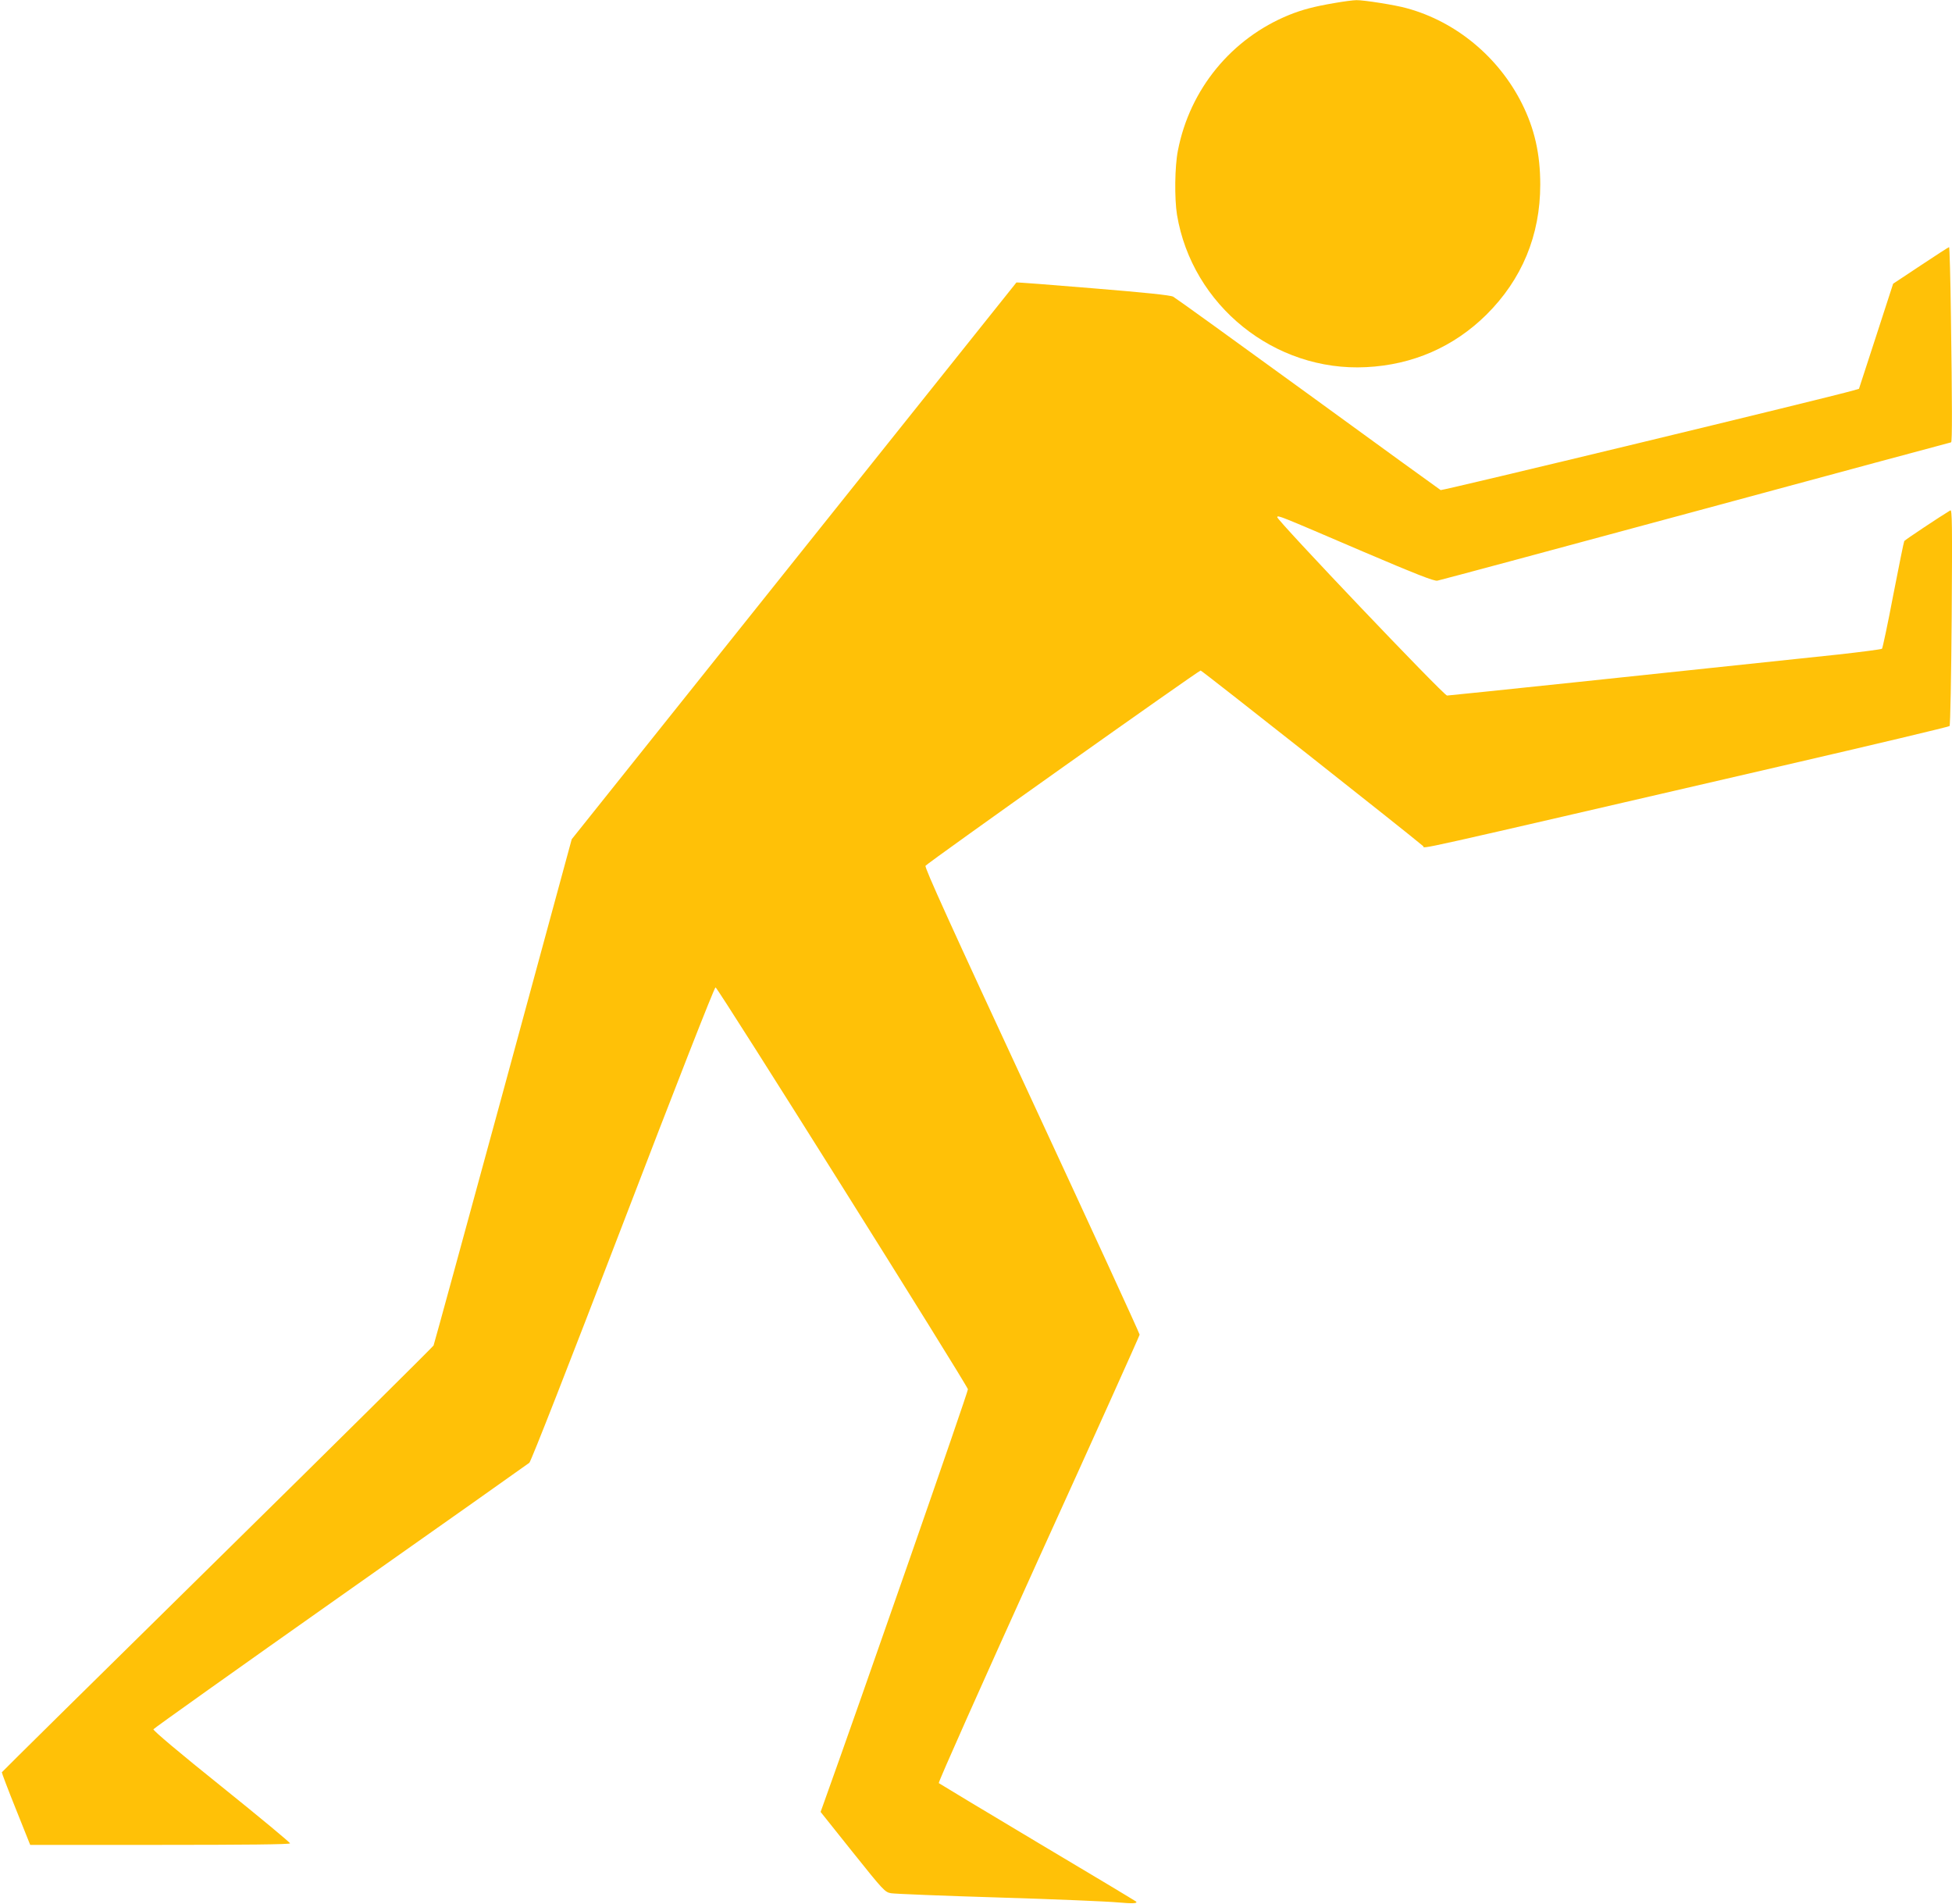 <?xml version="1.0" standalone="no"?>
<!DOCTYPE svg PUBLIC "-//W3C//DTD SVG 20010904//EN"
 "http://www.w3.org/TR/2001/REC-SVG-20010904/DTD/svg10.dtd">
<svg version="1.0" xmlns="http://www.w3.org/2000/svg"
 width="1280pt" height="1248pt" viewBox="0 0 1280 1248"
 preserveAspectRatio="xMidYMid meet">
<g transform="translate(0,1248) scale(0.1,-0.1)"
fill="#ffc107" stroke="none">
<path d="M8750 12460 c-134 -23 -210 -43 -297 -78 -378 -154 -651 -487 -729
-889 -21 -105 -23 -315 -6 -421 99 -594 639 -1030 1241 -999 305 15 574 133
787 343 234 232 354 521 354 854 0 200 -37 365 -120 531 -153 305 -432 537
-755 625 -73 21 -284 54 -330 53 -22 0 -87 -9 -145 -19z"/>
<path d="M12595 10740 l-181 -120 -112 -345 -112 -344 -38 -11 c-163 -47
-2696 -658 -2705 -653 -7 4 -398 287 -869 630 -472 343 -870 630 -885 638 -19
10 -185 27 -527 55 -274 23 -499 40 -501 38 -1 -2 -658 -824 -1459 -1826
l-1457 -1824 -449 -1651 c-248 -909 -453 -1659 -457 -1668 -5 -9 -642 -641
-1418 -1404 -776 -763 -1411 -1390 -1413 -1394 -1 -3 40 -112 92 -241 l94
-235 851 0 c554 0 852 3 853 10 1 5 -201 173 -450 373 -272 218 -449 367 -446
375 3 6 555 399 1226 872 672 473 1229 867 1239 875 11 9 258 640 613 1565
340 887 600 1551 608 1552 12 3 1645 -2598 1655 -2635 3 -13 -709 -2056 -942
-2704 l-24 -67 210 -263 c203 -254 212 -263 252 -270 23 -4 341 -17 707 -28
366 -11 716 -26 778 -32 101 -9 135 -7 121 6 -3 3 -292 177 -644 386 -352 210
-644 386 -649 390 -5 5 284 652 653 1467 365 802 663 1465 664 1473 0 8 -318
700 -707 1538 -533 1148 -705 1526 -697 1536 20 24 1792 1281 1804 1280 10 -1
1372 -1076 1459 -1151 18 -16 -184 -61 2358 527 597 138 1089 255 1094 260 5
5 11 327 14 716 4 604 3 706 -9 698 -70 -42 -298 -194 -302 -201 -3 -4 -35
-163 -72 -353 -36 -190 -70 -349 -74 -353 -4 -4 -134 -21 -287 -38 -1149 -122
-2550 -269 -2565 -269 -22 0 -1122 1156 -1114 1170 7 12 0 15 560 -225 354
-151 467 -195 490 -192 17 3 780 208 1697 456 917 248 1669 451 1672 451 8 0
7 261 -1 823 -3 251 -9 457 -12 457 -3 0 -87 -54 -186 -120z"/>
</g>
</svg>
